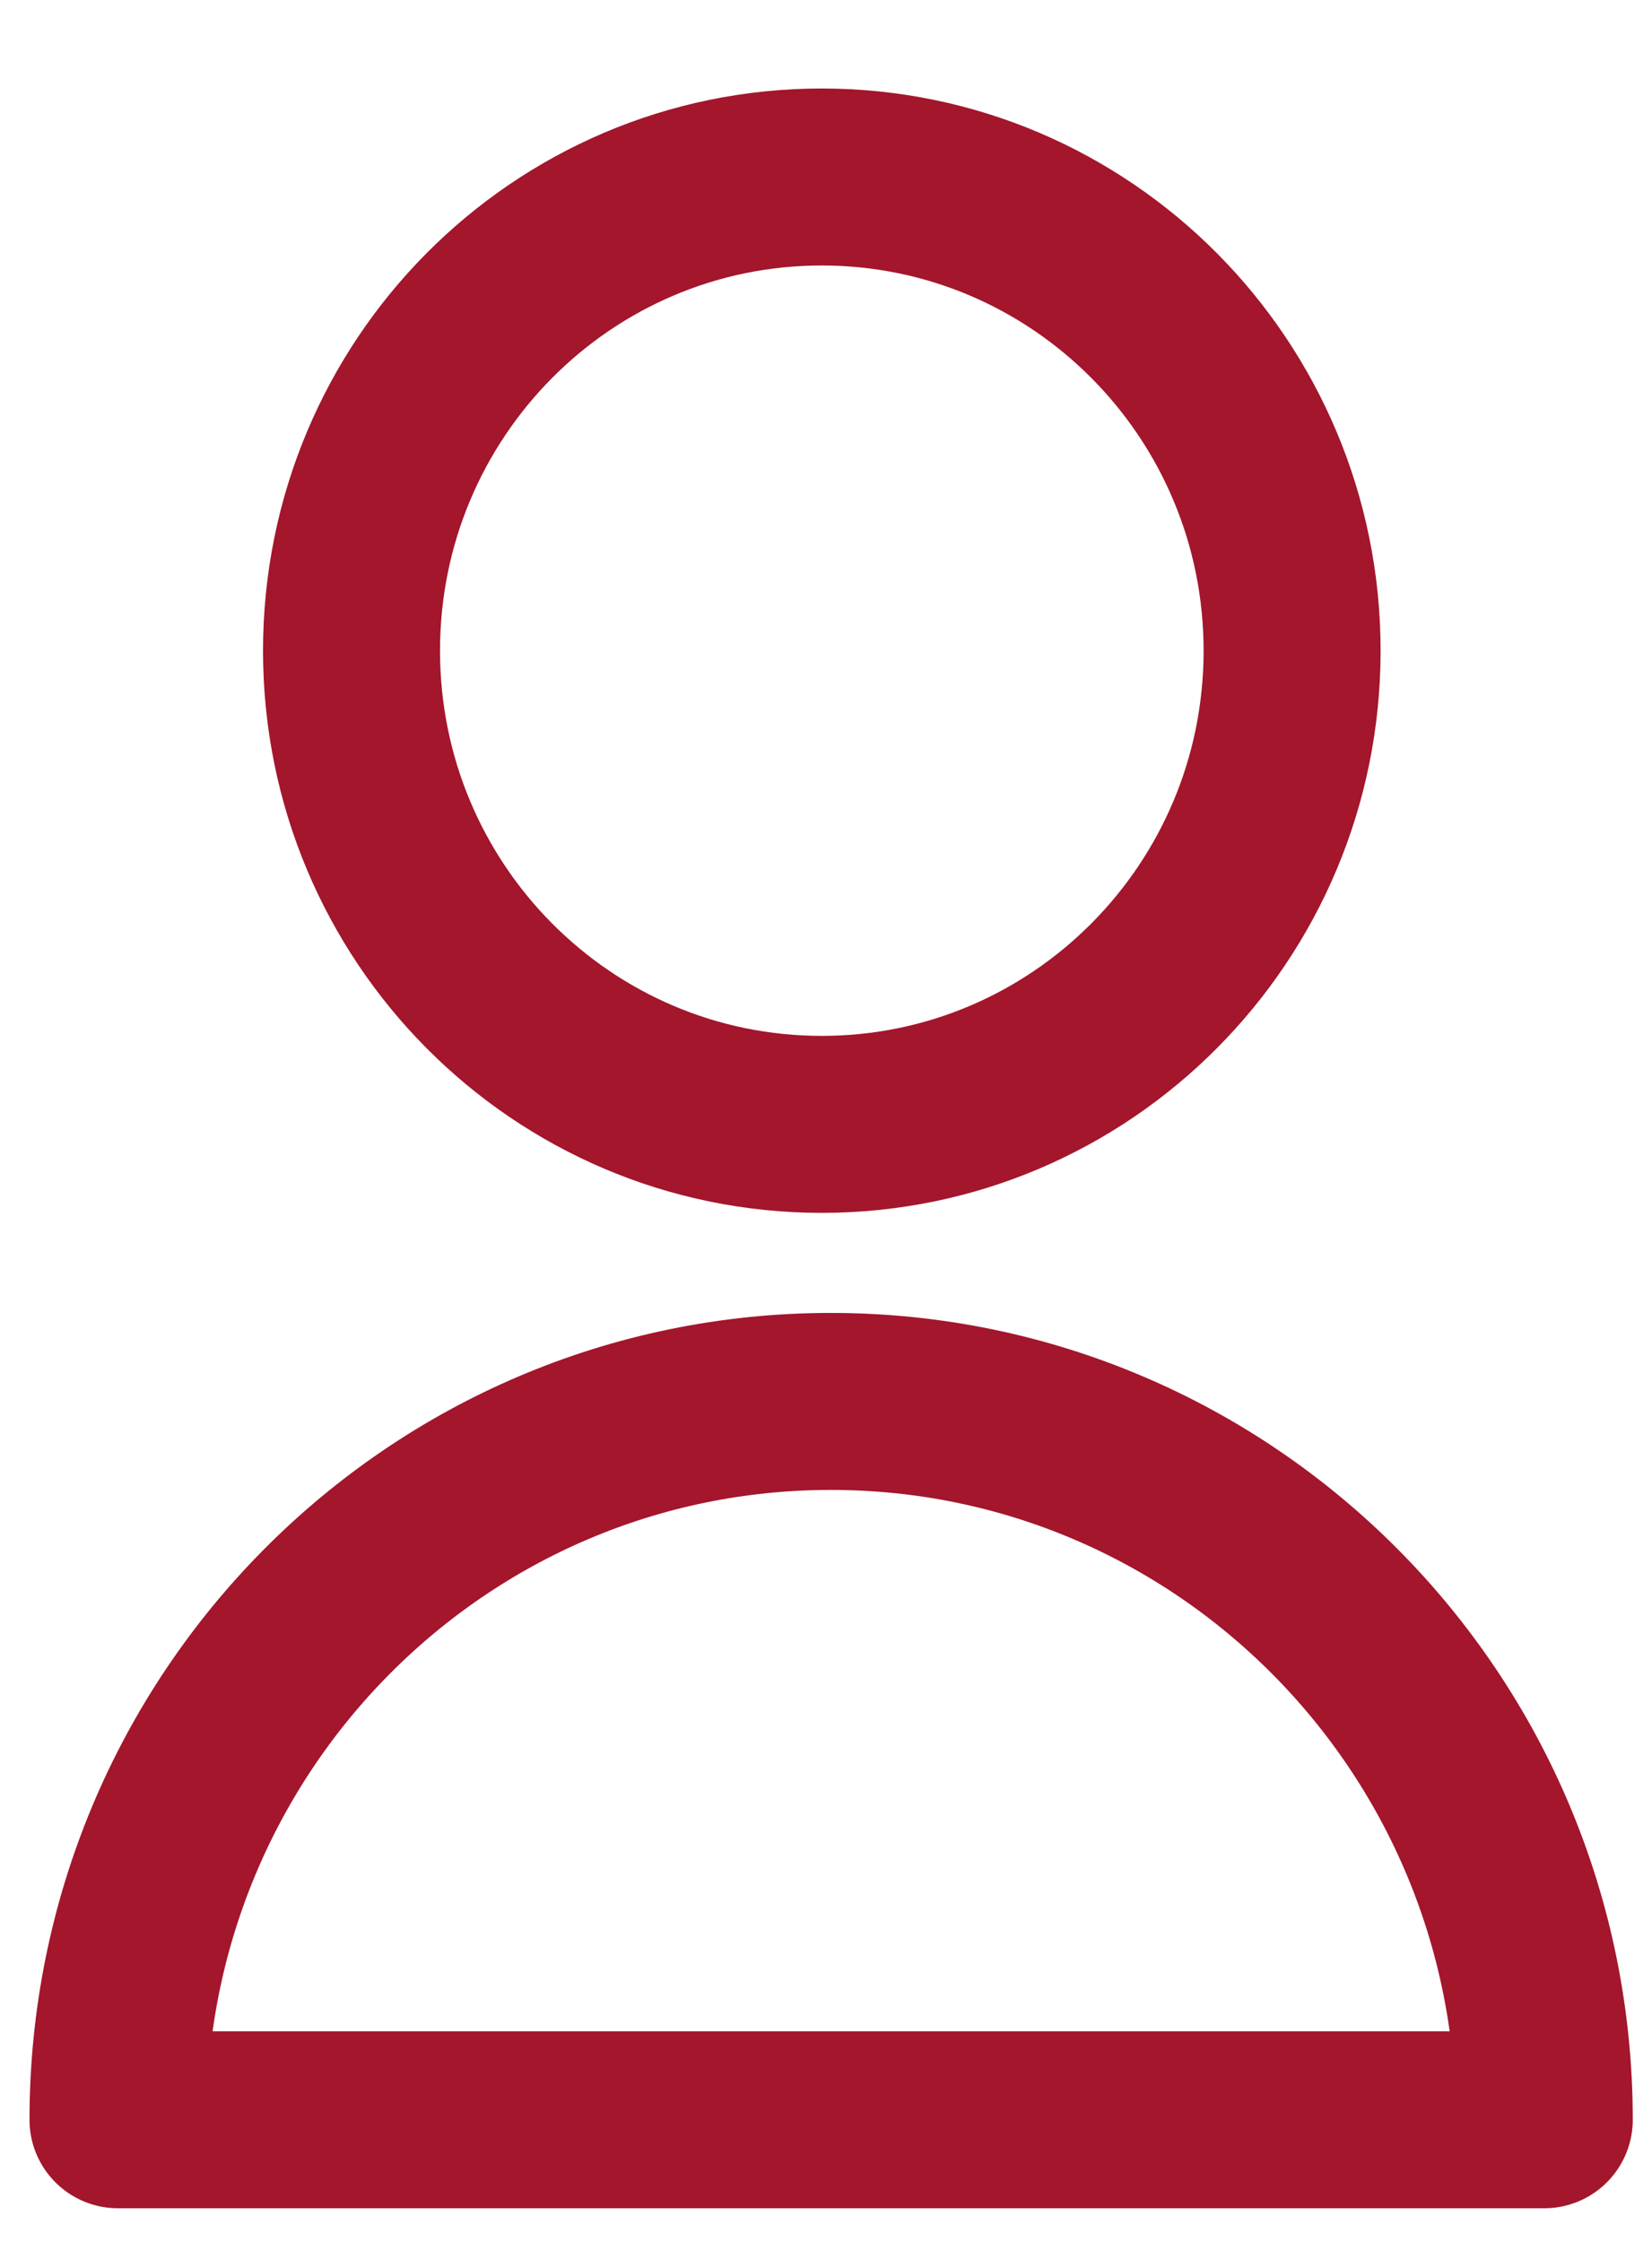 <svg width="14" height="19" viewBox="0 0 14 19" xmlns="http://www.w3.org/2000/svg"><path d="M10.95 5.515c0 2.219-1.787 4.014-3.986 4.014-2.201 0-3.985-1.795-3.985-4.014 0-2.219 1.784-4.015 3.985-4.015 2.199 0 3.986 1.796 3.986 4.015zm2.137 12.45c0-3.364-2.71-6.088-6.046-6.088C3.703 11.877 1 14.601 1 17.965h12.087z" stroke="#A3162C" stroke-width="1.5" fill="none" fill-rule="evenodd" stroke-linecap="round" stroke-linejoin="round"/></svg>